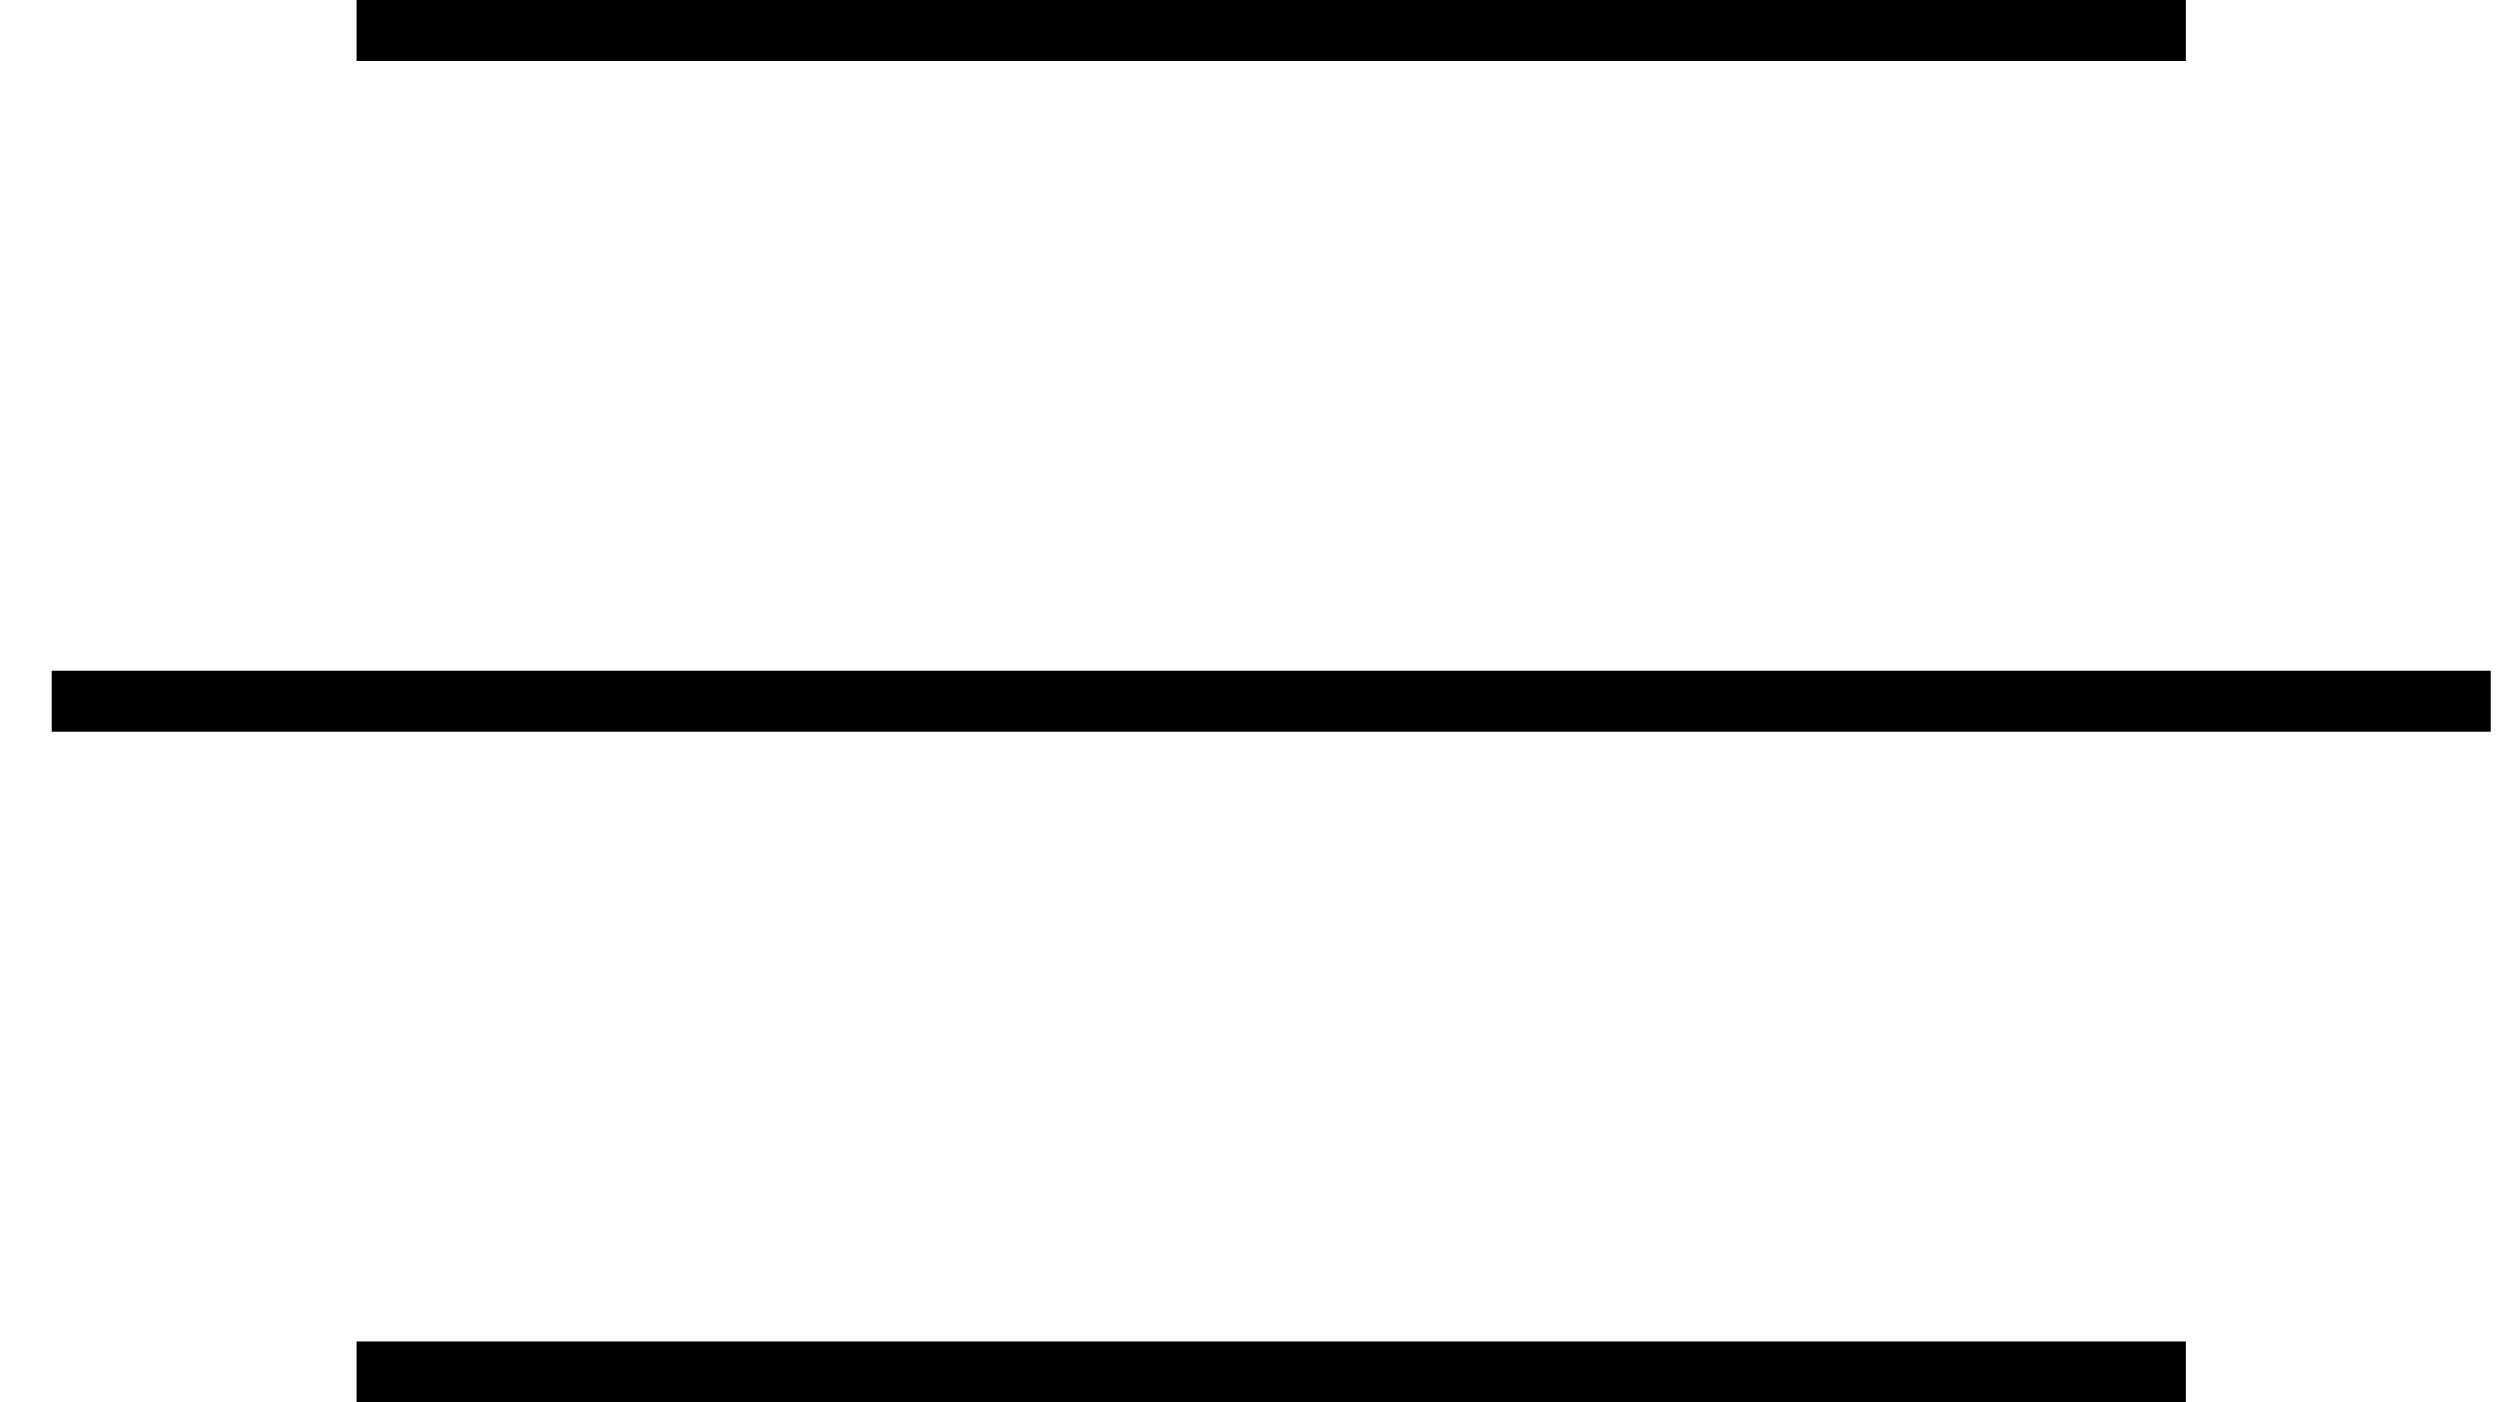 <?xml version="1.0" encoding="UTF-8"?> <svg xmlns="http://www.w3.org/2000/svg" width="41" height="23" viewBox="0 0 41 23" fill="none"> <rect x="5.848" width="30" height="1" fill="black"></rect> <rect x="0.848" y="11" width="40" height="1" fill="black"></rect> <rect x="5.848" y="22" width="30" height="1" fill="black"></rect> </svg> 
